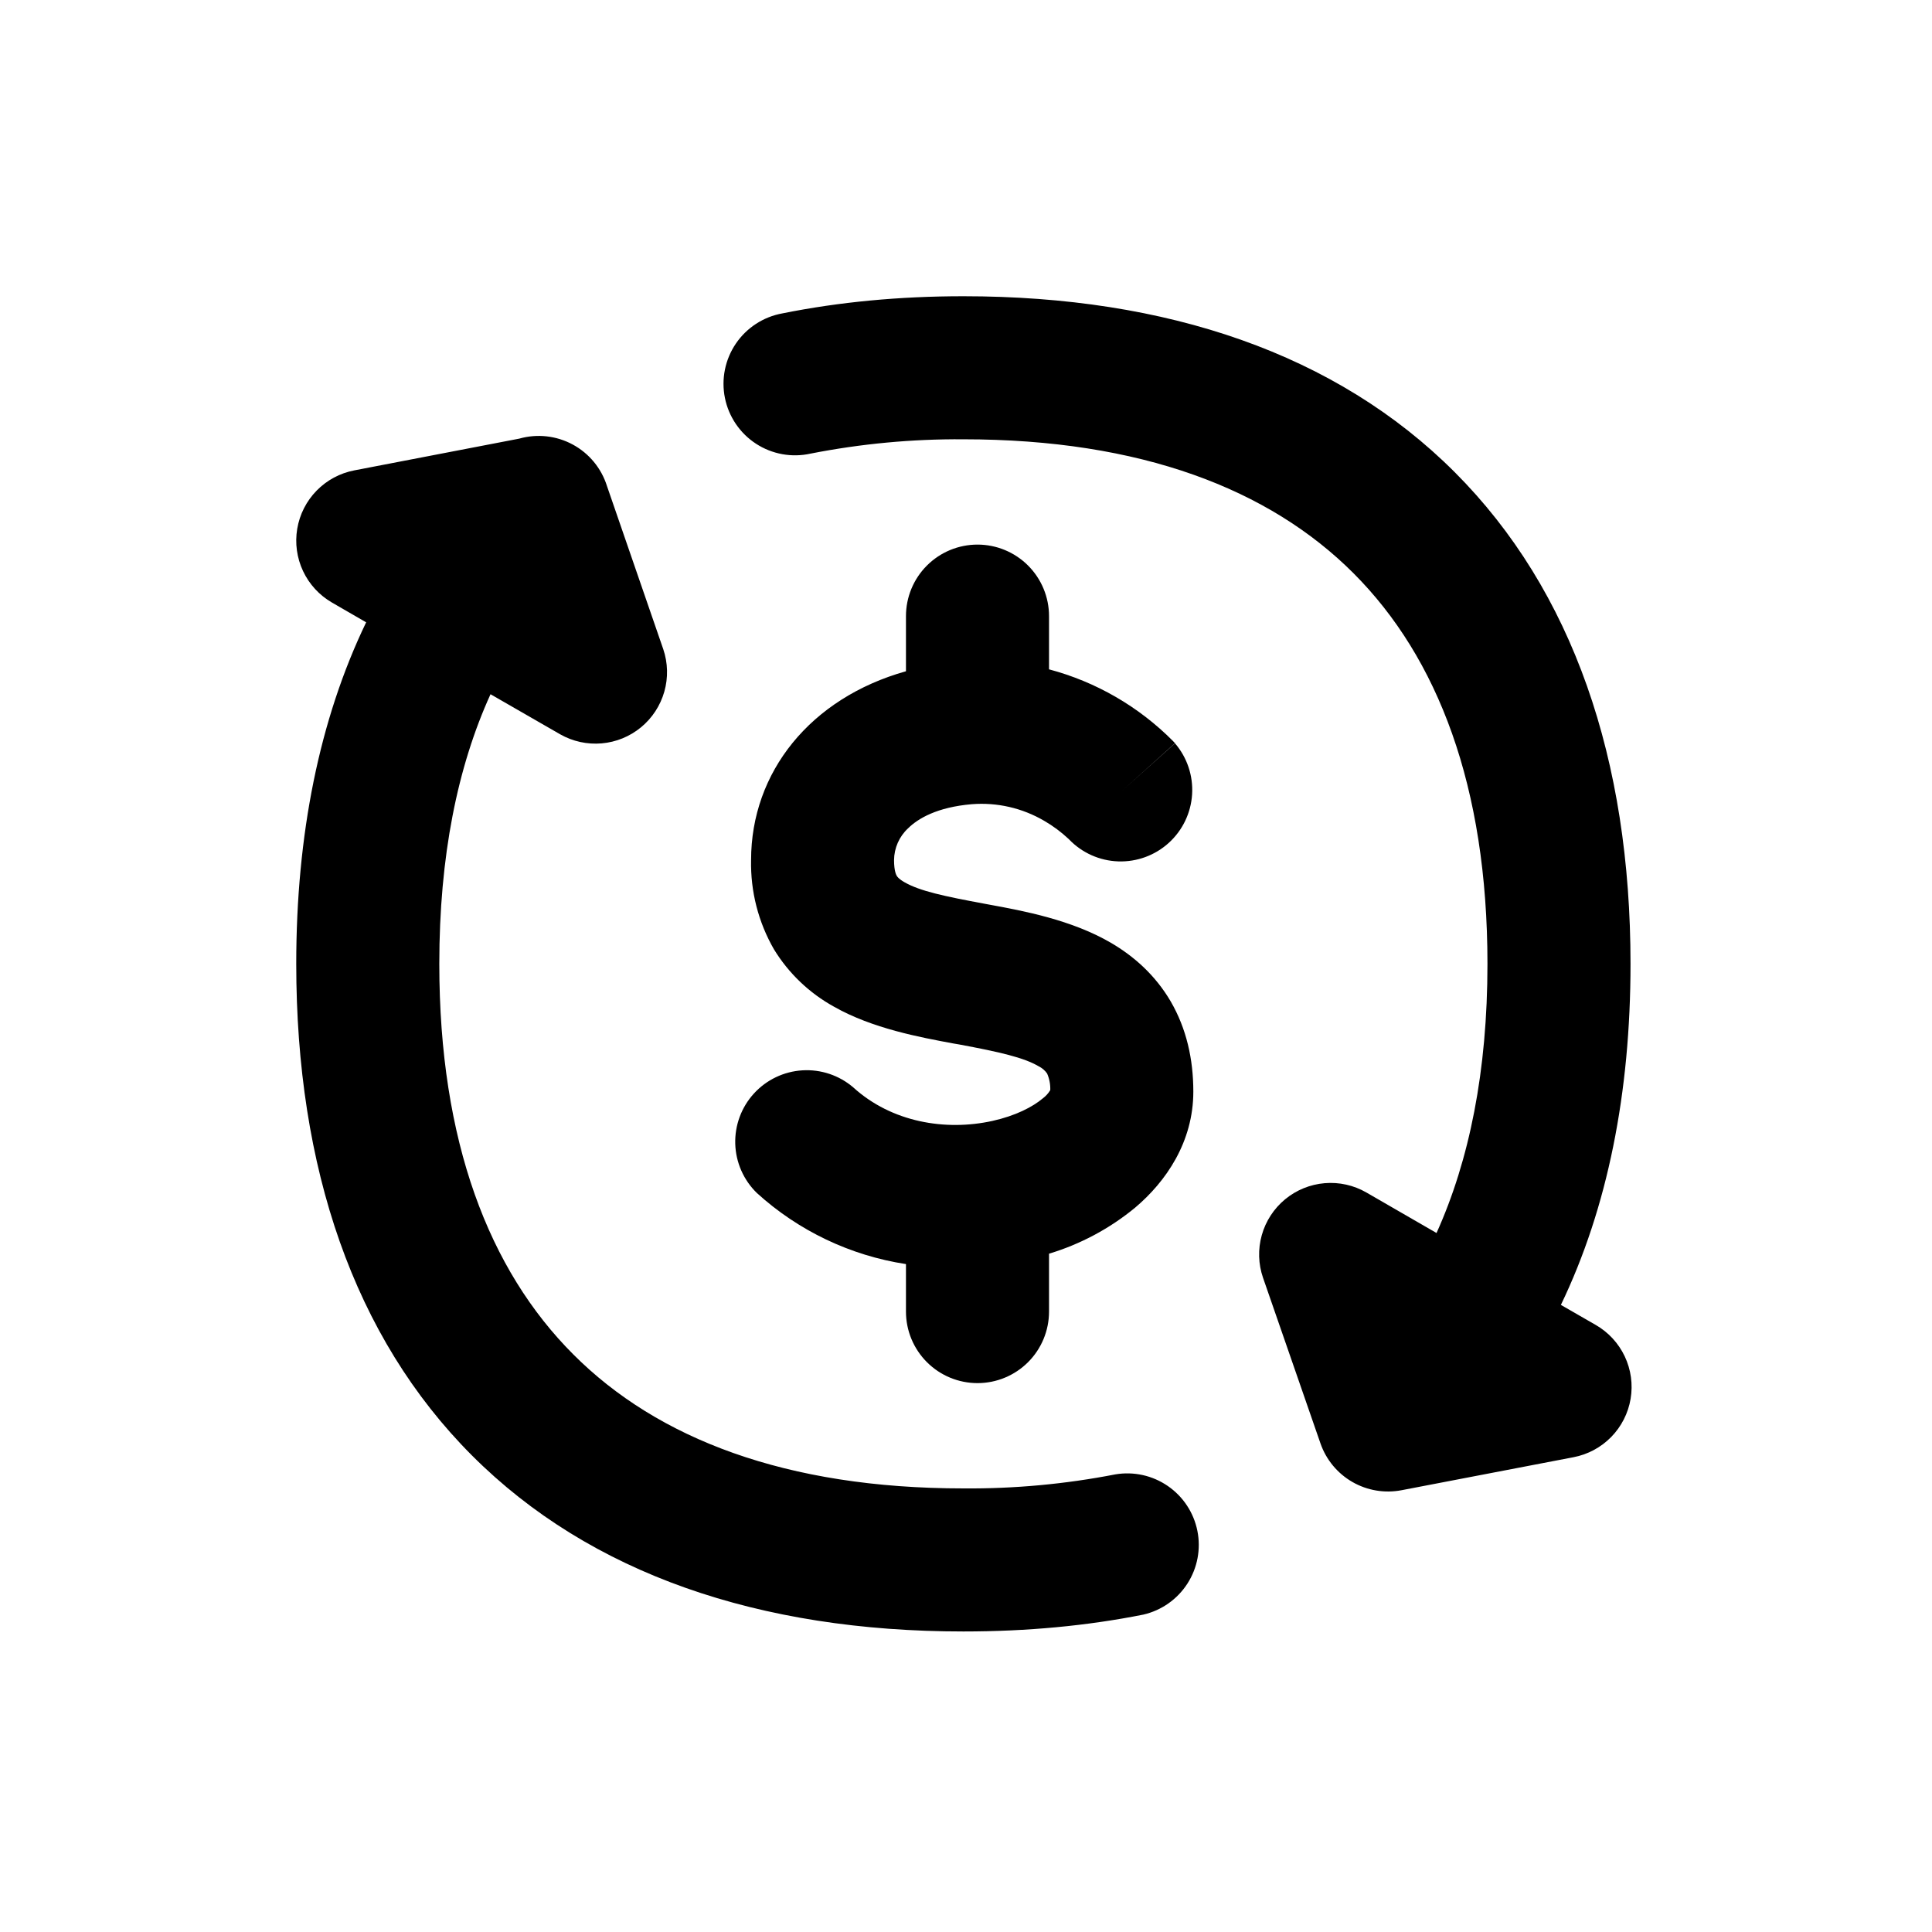 <?xml version="1.0" encoding="UTF-8"?> <svg xmlns="http://www.w3.org/2000/svg" width="450" height="450" viewBox="0 0 450 450" fill="none"><path fill-rule="evenodd" clip-rule="evenodd" d="M188.803 105.654C200.523 103.35 212.446 102.233 224.39 102.321C265.709 102.321 295.654 113.895 315.269 133.532C334.884 153.17 346.458 183.137 346.458 224.5C346.458 249.469 342.237 270.261 334.595 287.189L318.246 277.748C315.304 276.055 311.916 275.3 308.534 275.586C305.152 275.871 301.937 277.182 299.321 279.344C296.705 281.507 294.811 284.416 293.894 287.684C292.976 290.952 293.079 294.422 294.188 297.629L307.561 336.193C308.872 339.977 311.502 343.162 314.969 345.165C318.437 347.168 322.51 347.855 326.443 347.101L366.495 339.414C369.837 338.777 372.903 337.131 375.282 334.699C377.661 332.267 379.238 329.164 379.801 325.809C380.365 322.454 379.888 319.007 378.435 315.931C376.981 312.855 374.621 310.298 371.671 308.603L363.563 303.938C374.448 281.324 379.779 254.511 379.779 224.5C379.779 177.006 366.384 137.553 338.838 109.985C311.293 82.417 271.862 69 224.39 69C209.492 69 195.43 70.333 182.205 72.999C180.025 73.394 177.946 74.221 176.089 75.43C174.232 76.638 172.635 78.206 171.391 80.04C170.147 81.873 169.282 83.937 168.845 86.109C168.408 88.282 168.41 90.519 168.848 92.691C169.287 94.863 170.155 96.926 171.401 98.758C172.646 100.591 174.245 102.156 176.103 103.363C177.961 104.57 180.042 105.395 182.222 105.788C184.403 106.181 186.64 106.136 188.803 105.654ZM141.375 113.206C140.076 109.068 137.215 105.599 133.398 103.537C129.582 101.476 125.112 100.984 120.938 102.166L82.508 109.563C79.172 110.206 76.113 111.853 73.74 114.283C71.367 116.714 69.794 119.811 69.231 123.161C68.667 126.511 69.142 129.952 70.59 133.025C72.037 136.098 74.39 138.654 77.332 140.352L85.284 144.951C74.377 167.587 69.001 194.422 69.001 224.5C69.001 271.994 82.397 311.447 109.942 339.015C137.488 366.583 176.918 380 224.39 380C239.229 380 253.21 378.689 266.331 376.068C270.549 375.087 274.22 372.502 276.565 368.861C278.91 365.22 279.745 360.808 278.893 356.562C278.041 352.316 275.569 348.568 272 346.113C268.432 343.659 264.048 342.69 259.778 343.413C248.121 345.681 236.266 346.775 224.39 346.679C183.072 346.679 153.127 335.105 133.534 315.467C113.874 295.808 102.323 265.863 102.323 224.5C102.323 199.487 106.543 178.627 114.252 161.7L130.468 171.03C133.405 172.701 136.781 173.439 140.147 173.146C143.513 172.854 146.711 171.545 149.316 169.393C151.921 167.241 153.81 164.348 154.733 161.097C155.656 157.847 155.568 154.392 154.482 151.193L141.375 113.206ZM243.206 191.179C238.113 188.198 232.228 186.849 226.345 187.313C218.281 188.002 213.816 190.645 211.506 192.933C210.487 193.879 209.672 195.023 209.11 196.295C208.549 197.567 208.253 198.941 208.24 200.331C208.24 202.93 208.774 203.841 208.885 204.018C208.996 204.196 209.329 204.729 210.706 205.507C214.283 207.55 219.881 208.75 229.477 210.527L230.433 210.705C238.341 212.149 249.648 214.259 258.822 219.635C264.043 222.701 269.063 227.055 272.706 233.297C276.327 239.561 277.949 246.648 277.949 254.245C277.949 265.996 271.573 275.215 264.398 281.28C258.489 286.151 251.67 289.798 244.339 292.009V305.493C244.339 309.912 242.583 314.15 239.459 317.274C236.334 320.399 232.097 322.154 227.678 322.154C223.259 322.154 219.022 320.399 215.897 317.274C212.773 314.15 211.017 309.912 211.017 305.493V294.431C198.058 292.444 185.973 286.68 176.274 277.859C173.179 274.839 171.379 270.735 171.254 266.413C171.129 262.091 172.69 257.89 175.605 254.697C178.521 251.504 182.564 249.57 186.88 249.303C191.196 249.037 195.446 250.458 198.733 253.267C207.685 261.42 220.236 263.486 231.143 261.087C236.564 259.887 240.562 257.799 242.873 255.844C243.579 255.322 244.176 254.665 244.627 253.912C244.675 252.585 244.425 251.264 243.894 250.046C243.401 249.337 242.737 248.763 241.962 248.38C238.452 246.314 232.898 245.048 223.391 243.271L222.08 243.049C214.305 241.605 203.198 239.561 194.245 234.474C188.509 231.311 183.693 226.71 180.273 221.123C176.634 214.808 174.79 207.618 174.941 200.331C174.941 179.894 188.714 162.611 211.017 156.347V143.507C211.017 139.088 212.773 134.85 215.897 131.726C219.022 128.601 223.259 126.846 227.678 126.846C232.097 126.846 236.334 128.601 239.459 131.726C242.583 134.85 244.339 139.088 244.339 143.507V155.902C255.277 158.809 265.244 164.574 273.217 172.607L273.506 172.918L273.617 173.029L273.662 173.074L273.684 173.096L261.288 184.248L273.684 173.141C276.506 176.433 277.934 180.695 277.663 185.023C277.393 189.351 275.446 193.403 272.235 196.318C269.025 199.233 264.805 200.782 260.471 200.635C256.137 200.489 252.032 198.658 249.026 195.533L248.915 195.421C247.179 193.801 245.264 192.363 243.206 191.179Z" fill="black"></path></svg> 